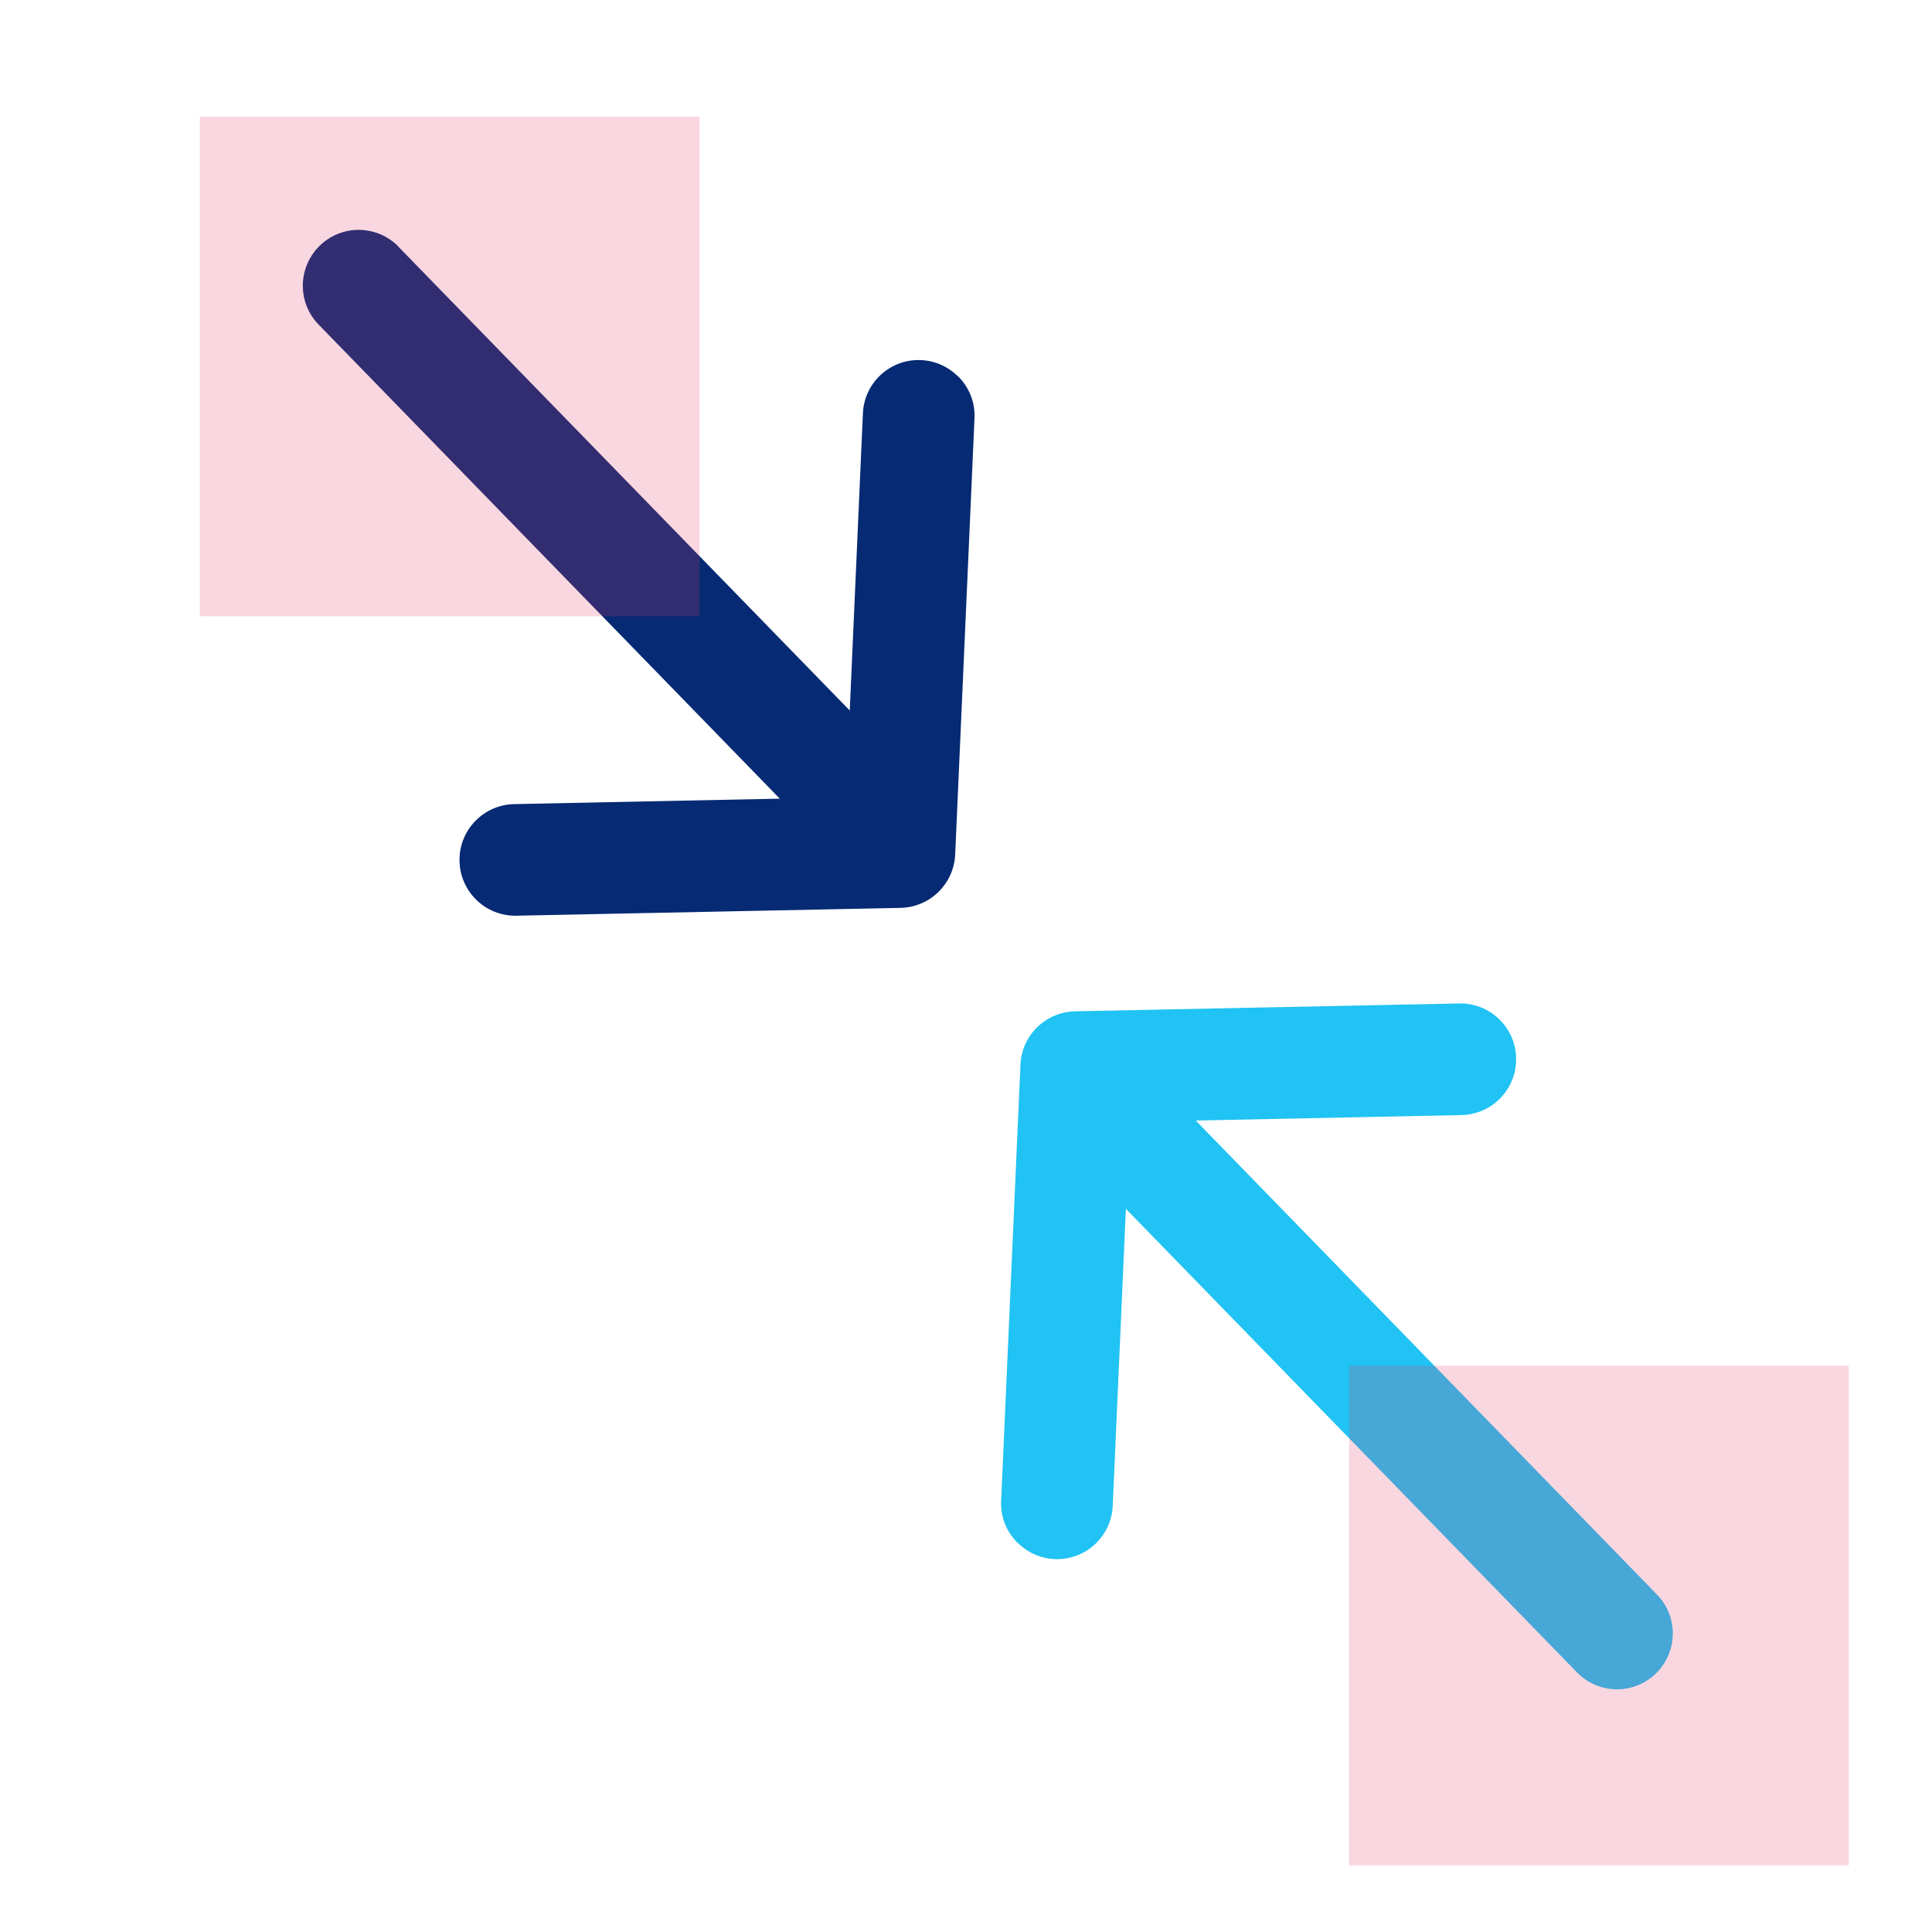 <?xml version="1.0" encoding="UTF-8"?>
<svg id="Layer_1" data-name="Layer 1" xmlns="http://www.w3.org/2000/svg" viewBox="0 0 116 116">
  <defs>
    <style>
      .cls-1 {
        fill: #e53a64;
        opacity: .2;
      }

      .cls-1, .cls-2, .cls-3 {
        stroke-width: 0px;
      }

      .cls-2 {
        fill: #062a73;
      }

      .cls-3 {
        fill: #20c3f3;
      }
    </style>
  </defs>
  <g>
    <path class="cls-2" d="m23.88,14.77l31.47,32.34c1.32,1.3,1.33,3.42.03,4.74-1.3,1.32-3.42,1.33-4.74.03L19.18,19.54c-1.32-1.3-1.33-3.42-.03-4.74s3.42-1.33,4.74-.03Z"/>
    <path class="cls-2" d="m57.52,22.59c.65.64,1.04,1.55.99,2.53l-1.16,26.19c-.08,1.76-1.51,3.16-3.28,3.2l-23.06.47c-1.85.04-3.38-1.43-3.42-3.28-.04-1.85,1.43-3.38,3.28-3.42l19.92-.41,1.02-23.05c.08-1.85,1.64-3.28,3.49-3.2.86.04,1.63.4,2.2.96Z"/>
  </g>
  <g>
    <path class="cls-3" d="m94.73,100.46l-31.47-32.34c-1.32-1.3-1.33-3.42-.03-4.74,1.3-1.32,3.42-1.33,4.74-.03l31.47,32.34c1.32,1.3,1.33,3.42.03,4.74-1.3,1.32-3.42,1.33-4.74.03Z"/>
    <path class="cls-3" d="m61.1,92.64c-.65-.64-1.04-1.55-.99-2.53l1.16-26.19c.08-1.76,1.51-3.16,3.28-3.2l23.06-.47c1.85-.04,3.38,1.43,3.42,3.28.04,1.85-1.43,3.38-3.28,3.42l-19.92.41-1.02,23.05c-.08,1.85-1.64,3.28-3.49,3.2-.86-.04-1.63-.4-2.2-.96Z"/>
  </g>
  <rect class="cls-1" x="12" y="7" width="30" height="30"/>
  <rect class="cls-1" x="81" y="82" width="30" height="30"/>
</svg>